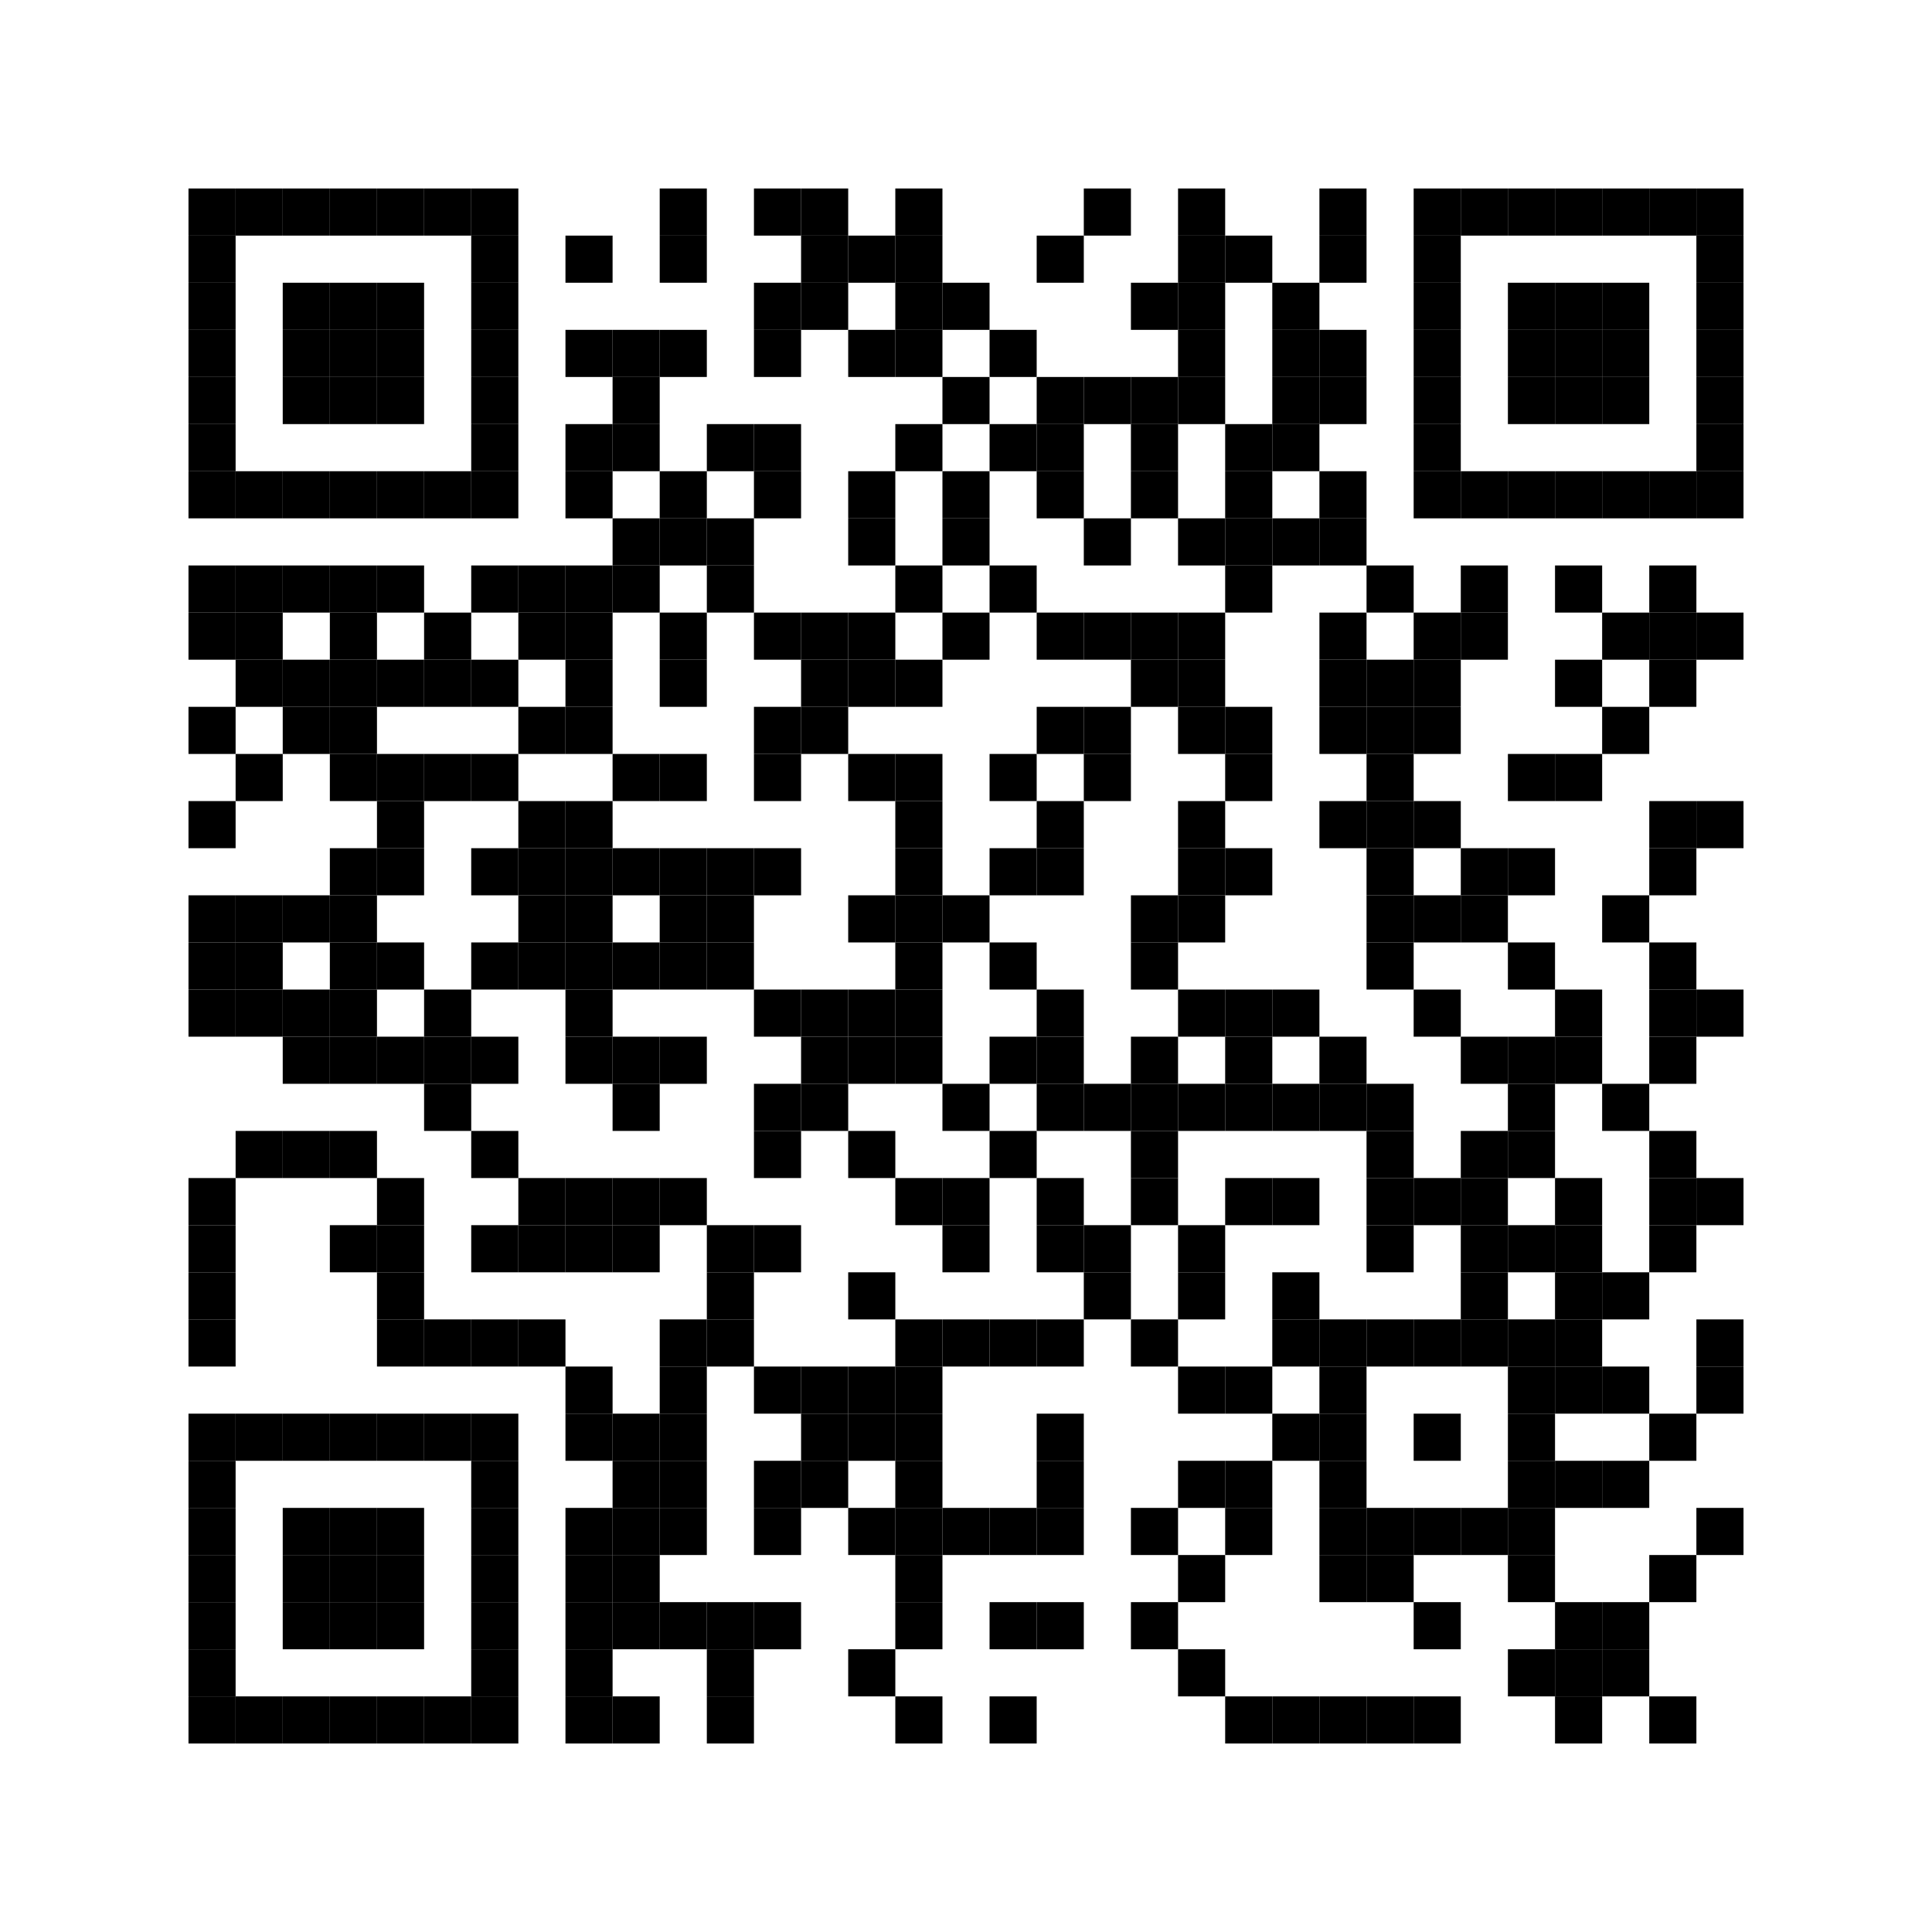 <?xml version="1.0" encoding="utf-8"?>
<!DOCTYPE svg PUBLIC "-//W3C//DTD SVG 1.0//EN" "http://www.w3.org/TR/2001/REC-SVG-20010904/DTD/svg10.dtd">
<svg xmlns="http://www.w3.org/2000/svg" xml:space="preserve" xmlns:xlink="http://www.w3.org/1999/xlink" width="123" height="123" viewBox="0 0 123 123">
<desc></desc>
<rect width="123" height="123" fill="#ffffff" cx="0" cy="0" />
<defs>
<rect id="p" width="3" height="3" />
</defs>
<g fill="#000000">
<use x="12" y="12" xlink:href="#p" />
<use x="15" y="12" xlink:href="#p" />
<use x="18" y="12" xlink:href="#p" />
<use x="21" y="12" xlink:href="#p" />
<use x="24" y="12" xlink:href="#p" />
<use x="27" y="12" xlink:href="#p" />
<use x="30" y="12" xlink:href="#p" />
<use x="42" y="12" xlink:href="#p" />
<use x="48" y="12" xlink:href="#p" />
<use x="51" y="12" xlink:href="#p" />
<use x="57" y="12" xlink:href="#p" />
<use x="69" y="12" xlink:href="#p" />
<use x="75" y="12" xlink:href="#p" />
<use x="84" y="12" xlink:href="#p" />
<use x="90" y="12" xlink:href="#p" />
<use x="93" y="12" xlink:href="#p" />
<use x="96" y="12" xlink:href="#p" />
<use x="99" y="12" xlink:href="#p" />
<use x="102" y="12" xlink:href="#p" />
<use x="105" y="12" xlink:href="#p" />
<use x="108" y="12" xlink:href="#p" />
<use x="12" y="15" xlink:href="#p" />
<use x="30" y="15" xlink:href="#p" />
<use x="36" y="15" xlink:href="#p" />
<use x="42" y="15" xlink:href="#p" />
<use x="51" y="15" xlink:href="#p" />
<use x="54" y="15" xlink:href="#p" />
<use x="57" y="15" xlink:href="#p" />
<use x="66" y="15" xlink:href="#p" />
<use x="75" y="15" xlink:href="#p" />
<use x="78" y="15" xlink:href="#p" />
<use x="84" y="15" xlink:href="#p" />
<use x="90" y="15" xlink:href="#p" />
<use x="108" y="15" xlink:href="#p" />
<use x="12" y="18" xlink:href="#p" />
<use x="18" y="18" xlink:href="#p" />
<use x="21" y="18" xlink:href="#p" />
<use x="24" y="18" xlink:href="#p" />
<use x="30" y="18" xlink:href="#p" />
<use x="48" y="18" xlink:href="#p" />
<use x="51" y="18" xlink:href="#p" />
<use x="57" y="18" xlink:href="#p" />
<use x="60" y="18" xlink:href="#p" />
<use x="72" y="18" xlink:href="#p" />
<use x="75" y="18" xlink:href="#p" />
<use x="81" y="18" xlink:href="#p" />
<use x="90" y="18" xlink:href="#p" />
<use x="96" y="18" xlink:href="#p" />
<use x="99" y="18" xlink:href="#p" />
<use x="102" y="18" xlink:href="#p" />
<use x="108" y="18" xlink:href="#p" />
<use x="12" y="21" xlink:href="#p" />
<use x="18" y="21" xlink:href="#p" />
<use x="21" y="21" xlink:href="#p" />
<use x="24" y="21" xlink:href="#p" />
<use x="30" y="21" xlink:href="#p" />
<use x="36" y="21" xlink:href="#p" />
<use x="39" y="21" xlink:href="#p" />
<use x="42" y="21" xlink:href="#p" />
<use x="48" y="21" xlink:href="#p" />
<use x="54" y="21" xlink:href="#p" />
<use x="57" y="21" xlink:href="#p" />
<use x="63" y="21" xlink:href="#p" />
<use x="75" y="21" xlink:href="#p" />
<use x="81" y="21" xlink:href="#p" />
<use x="84" y="21" xlink:href="#p" />
<use x="90" y="21" xlink:href="#p" />
<use x="96" y="21" xlink:href="#p" />
<use x="99" y="21" xlink:href="#p" />
<use x="102" y="21" xlink:href="#p" />
<use x="108" y="21" xlink:href="#p" />
<use x="12" y="24" xlink:href="#p" />
<use x="18" y="24" xlink:href="#p" />
<use x="21" y="24" xlink:href="#p" />
<use x="24" y="24" xlink:href="#p" />
<use x="30" y="24" xlink:href="#p" />
<use x="39" y="24" xlink:href="#p" />
<use x="60" y="24" xlink:href="#p" />
<use x="66" y="24" xlink:href="#p" />
<use x="69" y="24" xlink:href="#p" />
<use x="72" y="24" xlink:href="#p" />
<use x="75" y="24" xlink:href="#p" />
<use x="81" y="24" xlink:href="#p" />
<use x="84" y="24" xlink:href="#p" />
<use x="90" y="24" xlink:href="#p" />
<use x="96" y="24" xlink:href="#p" />
<use x="99" y="24" xlink:href="#p" />
<use x="102" y="24" xlink:href="#p" />
<use x="108" y="24" xlink:href="#p" />
<use x="12" y="27" xlink:href="#p" />
<use x="30" y="27" xlink:href="#p" />
<use x="36" y="27" xlink:href="#p" />
<use x="39" y="27" xlink:href="#p" />
<use x="45" y="27" xlink:href="#p" />
<use x="48" y="27" xlink:href="#p" />
<use x="57" y="27" xlink:href="#p" />
<use x="63" y="27" xlink:href="#p" />
<use x="66" y="27" xlink:href="#p" />
<use x="72" y="27" xlink:href="#p" />
<use x="78" y="27" xlink:href="#p" />
<use x="81" y="27" xlink:href="#p" />
<use x="90" y="27" xlink:href="#p" />
<use x="108" y="27" xlink:href="#p" />
<use x="12" y="30" xlink:href="#p" />
<use x="15" y="30" xlink:href="#p" />
<use x="18" y="30" xlink:href="#p" />
<use x="21" y="30" xlink:href="#p" />
<use x="24" y="30" xlink:href="#p" />
<use x="27" y="30" xlink:href="#p" />
<use x="30" y="30" xlink:href="#p" />
<use x="36" y="30" xlink:href="#p" />
<use x="42" y="30" xlink:href="#p" />
<use x="48" y="30" xlink:href="#p" />
<use x="54" y="30" xlink:href="#p" />
<use x="60" y="30" xlink:href="#p" />
<use x="66" y="30" xlink:href="#p" />
<use x="72" y="30" xlink:href="#p" />
<use x="78" y="30" xlink:href="#p" />
<use x="84" y="30" xlink:href="#p" />
<use x="90" y="30" xlink:href="#p" />
<use x="93" y="30" xlink:href="#p" />
<use x="96" y="30" xlink:href="#p" />
<use x="99" y="30" xlink:href="#p" />
<use x="102" y="30" xlink:href="#p" />
<use x="105" y="30" xlink:href="#p" />
<use x="108" y="30" xlink:href="#p" />
<use x="39" y="33" xlink:href="#p" />
<use x="42" y="33" xlink:href="#p" />
<use x="45" y="33" xlink:href="#p" />
<use x="54" y="33" xlink:href="#p" />
<use x="60" y="33" xlink:href="#p" />
<use x="69" y="33" xlink:href="#p" />
<use x="75" y="33" xlink:href="#p" />
<use x="78" y="33" xlink:href="#p" />
<use x="81" y="33" xlink:href="#p" />
<use x="84" y="33" xlink:href="#p" />
<use x="12" y="36" xlink:href="#p" />
<use x="15" y="36" xlink:href="#p" />
<use x="18" y="36" xlink:href="#p" />
<use x="21" y="36" xlink:href="#p" />
<use x="24" y="36" xlink:href="#p" />
<use x="30" y="36" xlink:href="#p" />
<use x="33" y="36" xlink:href="#p" />
<use x="36" y="36" xlink:href="#p" />
<use x="39" y="36" xlink:href="#p" />
<use x="45" y="36" xlink:href="#p" />
<use x="57" y="36" xlink:href="#p" />
<use x="63" y="36" xlink:href="#p" />
<use x="78" y="36" xlink:href="#p" />
<use x="87" y="36" xlink:href="#p" />
<use x="93" y="36" xlink:href="#p" />
<use x="99" y="36" xlink:href="#p" />
<use x="105" y="36" xlink:href="#p" />
<use x="12" y="39" xlink:href="#p" />
<use x="15" y="39" xlink:href="#p" />
<use x="21" y="39" xlink:href="#p" />
<use x="27" y="39" xlink:href="#p" />
<use x="33" y="39" xlink:href="#p" />
<use x="36" y="39" xlink:href="#p" />
<use x="42" y="39" xlink:href="#p" />
<use x="48" y="39" xlink:href="#p" />
<use x="51" y="39" xlink:href="#p" />
<use x="54" y="39" xlink:href="#p" />
<use x="60" y="39" xlink:href="#p" />
<use x="66" y="39" xlink:href="#p" />
<use x="69" y="39" xlink:href="#p" />
<use x="72" y="39" xlink:href="#p" />
<use x="75" y="39" xlink:href="#p" />
<use x="84" y="39" xlink:href="#p" />
<use x="90" y="39" xlink:href="#p" />
<use x="93" y="39" xlink:href="#p" />
<use x="102" y="39" xlink:href="#p" />
<use x="105" y="39" xlink:href="#p" />
<use x="108" y="39" xlink:href="#p" />
<use x="15" y="42" xlink:href="#p" />
<use x="18" y="42" xlink:href="#p" />
<use x="21" y="42" xlink:href="#p" />
<use x="24" y="42" xlink:href="#p" />
<use x="27" y="42" xlink:href="#p" />
<use x="30" y="42" xlink:href="#p" />
<use x="36" y="42" xlink:href="#p" />
<use x="42" y="42" xlink:href="#p" />
<use x="51" y="42" xlink:href="#p" />
<use x="54" y="42" xlink:href="#p" />
<use x="57" y="42" xlink:href="#p" />
<use x="72" y="42" xlink:href="#p" />
<use x="75" y="42" xlink:href="#p" />
<use x="84" y="42" xlink:href="#p" />
<use x="87" y="42" xlink:href="#p" />
<use x="90" y="42" xlink:href="#p" />
<use x="99" y="42" xlink:href="#p" />
<use x="105" y="42" xlink:href="#p" />
<use x="12" y="45" xlink:href="#p" />
<use x="18" y="45" xlink:href="#p" />
<use x="21" y="45" xlink:href="#p" />
<use x="33" y="45" xlink:href="#p" />
<use x="36" y="45" xlink:href="#p" />
<use x="48" y="45" xlink:href="#p" />
<use x="51" y="45" xlink:href="#p" />
<use x="66" y="45" xlink:href="#p" />
<use x="69" y="45" xlink:href="#p" />
<use x="75" y="45" xlink:href="#p" />
<use x="78" y="45" xlink:href="#p" />
<use x="84" y="45" xlink:href="#p" />
<use x="87" y="45" xlink:href="#p" />
<use x="90" y="45" xlink:href="#p" />
<use x="102" y="45" xlink:href="#p" />
<use x="15" y="48" xlink:href="#p" />
<use x="21" y="48" xlink:href="#p" />
<use x="24" y="48" xlink:href="#p" />
<use x="27" y="48" xlink:href="#p" />
<use x="30" y="48" xlink:href="#p" />
<use x="39" y="48" xlink:href="#p" />
<use x="42" y="48" xlink:href="#p" />
<use x="48" y="48" xlink:href="#p" />
<use x="54" y="48" xlink:href="#p" />
<use x="57" y="48" xlink:href="#p" />
<use x="63" y="48" xlink:href="#p" />
<use x="69" y="48" xlink:href="#p" />
<use x="78" y="48" xlink:href="#p" />
<use x="87" y="48" xlink:href="#p" />
<use x="96" y="48" xlink:href="#p" />
<use x="99" y="48" xlink:href="#p" />
<use x="12" y="51" xlink:href="#p" />
<use x="24" y="51" xlink:href="#p" />
<use x="33" y="51" xlink:href="#p" />
<use x="36" y="51" xlink:href="#p" />
<use x="57" y="51" xlink:href="#p" />
<use x="66" y="51" xlink:href="#p" />
<use x="75" y="51" xlink:href="#p" />
<use x="84" y="51" xlink:href="#p" />
<use x="87" y="51" xlink:href="#p" />
<use x="90" y="51" xlink:href="#p" />
<use x="105" y="51" xlink:href="#p" />
<use x="108" y="51" xlink:href="#p" />
<use x="21" y="54" xlink:href="#p" />
<use x="24" y="54" xlink:href="#p" />
<use x="30" y="54" xlink:href="#p" />
<use x="33" y="54" xlink:href="#p" />
<use x="36" y="54" xlink:href="#p" />
<use x="39" y="54" xlink:href="#p" />
<use x="42" y="54" xlink:href="#p" />
<use x="45" y="54" xlink:href="#p" />
<use x="48" y="54" xlink:href="#p" />
<use x="57" y="54" xlink:href="#p" />
<use x="63" y="54" xlink:href="#p" />
<use x="66" y="54" xlink:href="#p" />
<use x="75" y="54" xlink:href="#p" />
<use x="78" y="54" xlink:href="#p" />
<use x="87" y="54" xlink:href="#p" />
<use x="93" y="54" xlink:href="#p" />
<use x="96" y="54" xlink:href="#p" />
<use x="105" y="54" xlink:href="#p" />
<use x="12" y="57" xlink:href="#p" />
<use x="15" y="57" xlink:href="#p" />
<use x="18" y="57" xlink:href="#p" />
<use x="21" y="57" xlink:href="#p" />
<use x="33" y="57" xlink:href="#p" />
<use x="36" y="57" xlink:href="#p" />
<use x="42" y="57" xlink:href="#p" />
<use x="45" y="57" xlink:href="#p" />
<use x="54" y="57" xlink:href="#p" />
<use x="57" y="57" xlink:href="#p" />
<use x="60" y="57" xlink:href="#p" />
<use x="72" y="57" xlink:href="#p" />
<use x="75" y="57" xlink:href="#p" />
<use x="87" y="57" xlink:href="#p" />
<use x="90" y="57" xlink:href="#p" />
<use x="93" y="57" xlink:href="#p" />
<use x="102" y="57" xlink:href="#p" />
<use x="12" y="60" xlink:href="#p" />
<use x="15" y="60" xlink:href="#p" />
<use x="21" y="60" xlink:href="#p" />
<use x="24" y="60" xlink:href="#p" />
<use x="30" y="60" xlink:href="#p" />
<use x="33" y="60" xlink:href="#p" />
<use x="36" y="60" xlink:href="#p" />
<use x="39" y="60" xlink:href="#p" />
<use x="42" y="60" xlink:href="#p" />
<use x="45" y="60" xlink:href="#p" />
<use x="57" y="60" xlink:href="#p" />
<use x="63" y="60" xlink:href="#p" />
<use x="72" y="60" xlink:href="#p" />
<use x="87" y="60" xlink:href="#p" />
<use x="96" y="60" xlink:href="#p" />
<use x="105" y="60" xlink:href="#p" />
<use x="12" y="63" xlink:href="#p" />
<use x="15" y="63" xlink:href="#p" />
<use x="18" y="63" xlink:href="#p" />
<use x="21" y="63" xlink:href="#p" />
<use x="27" y="63" xlink:href="#p" />
<use x="36" y="63" xlink:href="#p" />
<use x="48" y="63" xlink:href="#p" />
<use x="51" y="63" xlink:href="#p" />
<use x="54" y="63" xlink:href="#p" />
<use x="57" y="63" xlink:href="#p" />
<use x="66" y="63" xlink:href="#p" />
<use x="75" y="63" xlink:href="#p" />
<use x="78" y="63" xlink:href="#p" />
<use x="81" y="63" xlink:href="#p" />
<use x="90" y="63" xlink:href="#p" />
<use x="99" y="63" xlink:href="#p" />
<use x="105" y="63" xlink:href="#p" />
<use x="108" y="63" xlink:href="#p" />
<use x="18" y="66" xlink:href="#p" />
<use x="21" y="66" xlink:href="#p" />
<use x="24" y="66" xlink:href="#p" />
<use x="27" y="66" xlink:href="#p" />
<use x="30" y="66" xlink:href="#p" />
<use x="36" y="66" xlink:href="#p" />
<use x="39" y="66" xlink:href="#p" />
<use x="42" y="66" xlink:href="#p" />
<use x="51" y="66" xlink:href="#p" />
<use x="54" y="66" xlink:href="#p" />
<use x="57" y="66" xlink:href="#p" />
<use x="63" y="66" xlink:href="#p" />
<use x="66" y="66" xlink:href="#p" />
<use x="72" y="66" xlink:href="#p" />
<use x="78" y="66" xlink:href="#p" />
<use x="84" y="66" xlink:href="#p" />
<use x="93" y="66" xlink:href="#p" />
<use x="96" y="66" xlink:href="#p" />
<use x="99" y="66" xlink:href="#p" />
<use x="105" y="66" xlink:href="#p" />
<use x="27" y="69" xlink:href="#p" />
<use x="39" y="69" xlink:href="#p" />
<use x="48" y="69" xlink:href="#p" />
<use x="51" y="69" xlink:href="#p" />
<use x="60" y="69" xlink:href="#p" />
<use x="66" y="69" xlink:href="#p" />
<use x="69" y="69" xlink:href="#p" />
<use x="72" y="69" xlink:href="#p" />
<use x="75" y="69" xlink:href="#p" />
<use x="78" y="69" xlink:href="#p" />
<use x="81" y="69" xlink:href="#p" />
<use x="84" y="69" xlink:href="#p" />
<use x="87" y="69" xlink:href="#p" />
<use x="96" y="69" xlink:href="#p" />
<use x="102" y="69" xlink:href="#p" />
<use x="15" y="72" xlink:href="#p" />
<use x="18" y="72" xlink:href="#p" />
<use x="21" y="72" xlink:href="#p" />
<use x="30" y="72" xlink:href="#p" />
<use x="48" y="72" xlink:href="#p" />
<use x="54" y="72" xlink:href="#p" />
<use x="63" y="72" xlink:href="#p" />
<use x="72" y="72" xlink:href="#p" />
<use x="87" y="72" xlink:href="#p" />
<use x="93" y="72" xlink:href="#p" />
<use x="96" y="72" xlink:href="#p" />
<use x="105" y="72" xlink:href="#p" />
<use x="12" y="75" xlink:href="#p" />
<use x="24" y="75" xlink:href="#p" />
<use x="33" y="75" xlink:href="#p" />
<use x="36" y="75" xlink:href="#p" />
<use x="39" y="75" xlink:href="#p" />
<use x="42" y="75" xlink:href="#p" />
<use x="57" y="75" xlink:href="#p" />
<use x="60" y="75" xlink:href="#p" />
<use x="66" y="75" xlink:href="#p" />
<use x="72" y="75" xlink:href="#p" />
<use x="78" y="75" xlink:href="#p" />
<use x="81" y="75" xlink:href="#p" />
<use x="87" y="75" xlink:href="#p" />
<use x="90" y="75" xlink:href="#p" />
<use x="93" y="75" xlink:href="#p" />
<use x="99" y="75" xlink:href="#p" />
<use x="105" y="75" xlink:href="#p" />
<use x="108" y="75" xlink:href="#p" />
<use x="12" y="78" xlink:href="#p" />
<use x="21" y="78" xlink:href="#p" />
<use x="24" y="78" xlink:href="#p" />
<use x="30" y="78" xlink:href="#p" />
<use x="33" y="78" xlink:href="#p" />
<use x="36" y="78" xlink:href="#p" />
<use x="39" y="78" xlink:href="#p" />
<use x="45" y="78" xlink:href="#p" />
<use x="48" y="78" xlink:href="#p" />
<use x="60" y="78" xlink:href="#p" />
<use x="66" y="78" xlink:href="#p" />
<use x="69" y="78" xlink:href="#p" />
<use x="75" y="78" xlink:href="#p" />
<use x="87" y="78" xlink:href="#p" />
<use x="93" y="78" xlink:href="#p" />
<use x="96" y="78" xlink:href="#p" />
<use x="99" y="78" xlink:href="#p" />
<use x="105" y="78" xlink:href="#p" />
<use x="12" y="81" xlink:href="#p" />
<use x="24" y="81" xlink:href="#p" />
<use x="45" y="81" xlink:href="#p" />
<use x="54" y="81" xlink:href="#p" />
<use x="69" y="81" xlink:href="#p" />
<use x="75" y="81" xlink:href="#p" />
<use x="81" y="81" xlink:href="#p" />
<use x="93" y="81" xlink:href="#p" />
<use x="99" y="81" xlink:href="#p" />
<use x="102" y="81" xlink:href="#p" />
<use x="12" y="84" xlink:href="#p" />
<use x="24" y="84" xlink:href="#p" />
<use x="27" y="84" xlink:href="#p" />
<use x="30" y="84" xlink:href="#p" />
<use x="33" y="84" xlink:href="#p" />
<use x="42" y="84" xlink:href="#p" />
<use x="45" y="84" xlink:href="#p" />
<use x="57" y="84" xlink:href="#p" />
<use x="60" y="84" xlink:href="#p" />
<use x="63" y="84" xlink:href="#p" />
<use x="66" y="84" xlink:href="#p" />
<use x="72" y="84" xlink:href="#p" />
<use x="81" y="84" xlink:href="#p" />
<use x="84" y="84" xlink:href="#p" />
<use x="87" y="84" xlink:href="#p" />
<use x="90" y="84" xlink:href="#p" />
<use x="93" y="84" xlink:href="#p" />
<use x="96" y="84" xlink:href="#p" />
<use x="99" y="84" xlink:href="#p" />
<use x="108" y="84" xlink:href="#p" />
<use x="36" y="87" xlink:href="#p" />
<use x="42" y="87" xlink:href="#p" />
<use x="48" y="87" xlink:href="#p" />
<use x="51" y="87" xlink:href="#p" />
<use x="54" y="87" xlink:href="#p" />
<use x="57" y="87" xlink:href="#p" />
<use x="75" y="87" xlink:href="#p" />
<use x="78" y="87" xlink:href="#p" />
<use x="84" y="87" xlink:href="#p" />
<use x="96" y="87" xlink:href="#p" />
<use x="99" y="87" xlink:href="#p" />
<use x="102" y="87" xlink:href="#p" />
<use x="108" y="87" xlink:href="#p" />
<use x="12" y="90" xlink:href="#p" />
<use x="15" y="90" xlink:href="#p" />
<use x="18" y="90" xlink:href="#p" />
<use x="21" y="90" xlink:href="#p" />
<use x="24" y="90" xlink:href="#p" />
<use x="27" y="90" xlink:href="#p" />
<use x="30" y="90" xlink:href="#p" />
<use x="36" y="90" xlink:href="#p" />
<use x="39" y="90" xlink:href="#p" />
<use x="42" y="90" xlink:href="#p" />
<use x="51" y="90" xlink:href="#p" />
<use x="54" y="90" xlink:href="#p" />
<use x="57" y="90" xlink:href="#p" />
<use x="66" y="90" xlink:href="#p" />
<use x="81" y="90" xlink:href="#p" />
<use x="84" y="90" xlink:href="#p" />
<use x="90" y="90" xlink:href="#p" />
<use x="96" y="90" xlink:href="#p" />
<use x="105" y="90" xlink:href="#p" />
<use x="12" y="93" xlink:href="#p" />
<use x="30" y="93" xlink:href="#p" />
<use x="39" y="93" xlink:href="#p" />
<use x="42" y="93" xlink:href="#p" />
<use x="48" y="93" xlink:href="#p" />
<use x="51" y="93" xlink:href="#p" />
<use x="57" y="93" xlink:href="#p" />
<use x="66" y="93" xlink:href="#p" />
<use x="75" y="93" xlink:href="#p" />
<use x="78" y="93" xlink:href="#p" />
<use x="84" y="93" xlink:href="#p" />
<use x="96" y="93" xlink:href="#p" />
<use x="99" y="93" xlink:href="#p" />
<use x="102" y="93" xlink:href="#p" />
<use x="12" y="96" xlink:href="#p" />
<use x="18" y="96" xlink:href="#p" />
<use x="21" y="96" xlink:href="#p" />
<use x="24" y="96" xlink:href="#p" />
<use x="30" y="96" xlink:href="#p" />
<use x="36" y="96" xlink:href="#p" />
<use x="39" y="96" xlink:href="#p" />
<use x="42" y="96" xlink:href="#p" />
<use x="48" y="96" xlink:href="#p" />
<use x="54" y="96" xlink:href="#p" />
<use x="57" y="96" xlink:href="#p" />
<use x="60" y="96" xlink:href="#p" />
<use x="63" y="96" xlink:href="#p" />
<use x="66" y="96" xlink:href="#p" />
<use x="72" y="96" xlink:href="#p" />
<use x="78" y="96" xlink:href="#p" />
<use x="84" y="96" xlink:href="#p" />
<use x="87" y="96" xlink:href="#p" />
<use x="90" y="96" xlink:href="#p" />
<use x="93" y="96" xlink:href="#p" />
<use x="96" y="96" xlink:href="#p" />
<use x="108" y="96" xlink:href="#p" />
<use x="12" y="99" xlink:href="#p" />
<use x="18" y="99" xlink:href="#p" />
<use x="21" y="99" xlink:href="#p" />
<use x="24" y="99" xlink:href="#p" />
<use x="30" y="99" xlink:href="#p" />
<use x="36" y="99" xlink:href="#p" />
<use x="39" y="99" xlink:href="#p" />
<use x="57" y="99" xlink:href="#p" />
<use x="75" y="99" xlink:href="#p" />
<use x="84" y="99" xlink:href="#p" />
<use x="87" y="99" xlink:href="#p" />
<use x="96" y="99" xlink:href="#p" />
<use x="105" y="99" xlink:href="#p" />
<use x="12" y="102" xlink:href="#p" />
<use x="18" y="102" xlink:href="#p" />
<use x="21" y="102" xlink:href="#p" />
<use x="24" y="102" xlink:href="#p" />
<use x="30" y="102" xlink:href="#p" />
<use x="36" y="102" xlink:href="#p" />
<use x="39" y="102" xlink:href="#p" />
<use x="42" y="102" xlink:href="#p" />
<use x="45" y="102" xlink:href="#p" />
<use x="48" y="102" xlink:href="#p" />
<use x="57" y="102" xlink:href="#p" />
<use x="63" y="102" xlink:href="#p" />
<use x="66" y="102" xlink:href="#p" />
<use x="72" y="102" xlink:href="#p" />
<use x="90" y="102" xlink:href="#p" />
<use x="99" y="102" xlink:href="#p" />
<use x="102" y="102" xlink:href="#p" />
<use x="12" y="105" xlink:href="#p" />
<use x="30" y="105" xlink:href="#p" />
<use x="36" y="105" xlink:href="#p" />
<use x="45" y="105" xlink:href="#p" />
<use x="54" y="105" xlink:href="#p" />
<use x="75" y="105" xlink:href="#p" />
<use x="96" y="105" xlink:href="#p" />
<use x="99" y="105" xlink:href="#p" />
<use x="102" y="105" xlink:href="#p" />
<use x="12" y="108" xlink:href="#p" />
<use x="15" y="108" xlink:href="#p" />
<use x="18" y="108" xlink:href="#p" />
<use x="21" y="108" xlink:href="#p" />
<use x="24" y="108" xlink:href="#p" />
<use x="27" y="108" xlink:href="#p" />
<use x="30" y="108" xlink:href="#p" />
<use x="36" y="108" xlink:href="#p" />
<use x="39" y="108" xlink:href="#p" />
<use x="45" y="108" xlink:href="#p" />
<use x="57" y="108" xlink:href="#p" />
<use x="63" y="108" xlink:href="#p" />
<use x="78" y="108" xlink:href="#p" />
<use x="81" y="108" xlink:href="#p" />
<use x="84" y="108" xlink:href="#p" />
<use x="87" y="108" xlink:href="#p" />
<use x="90" y="108" xlink:href="#p" />
<use x="99" y="108" xlink:href="#p" />
<use x="105" y="108" xlink:href="#p" />
</g>
</svg>